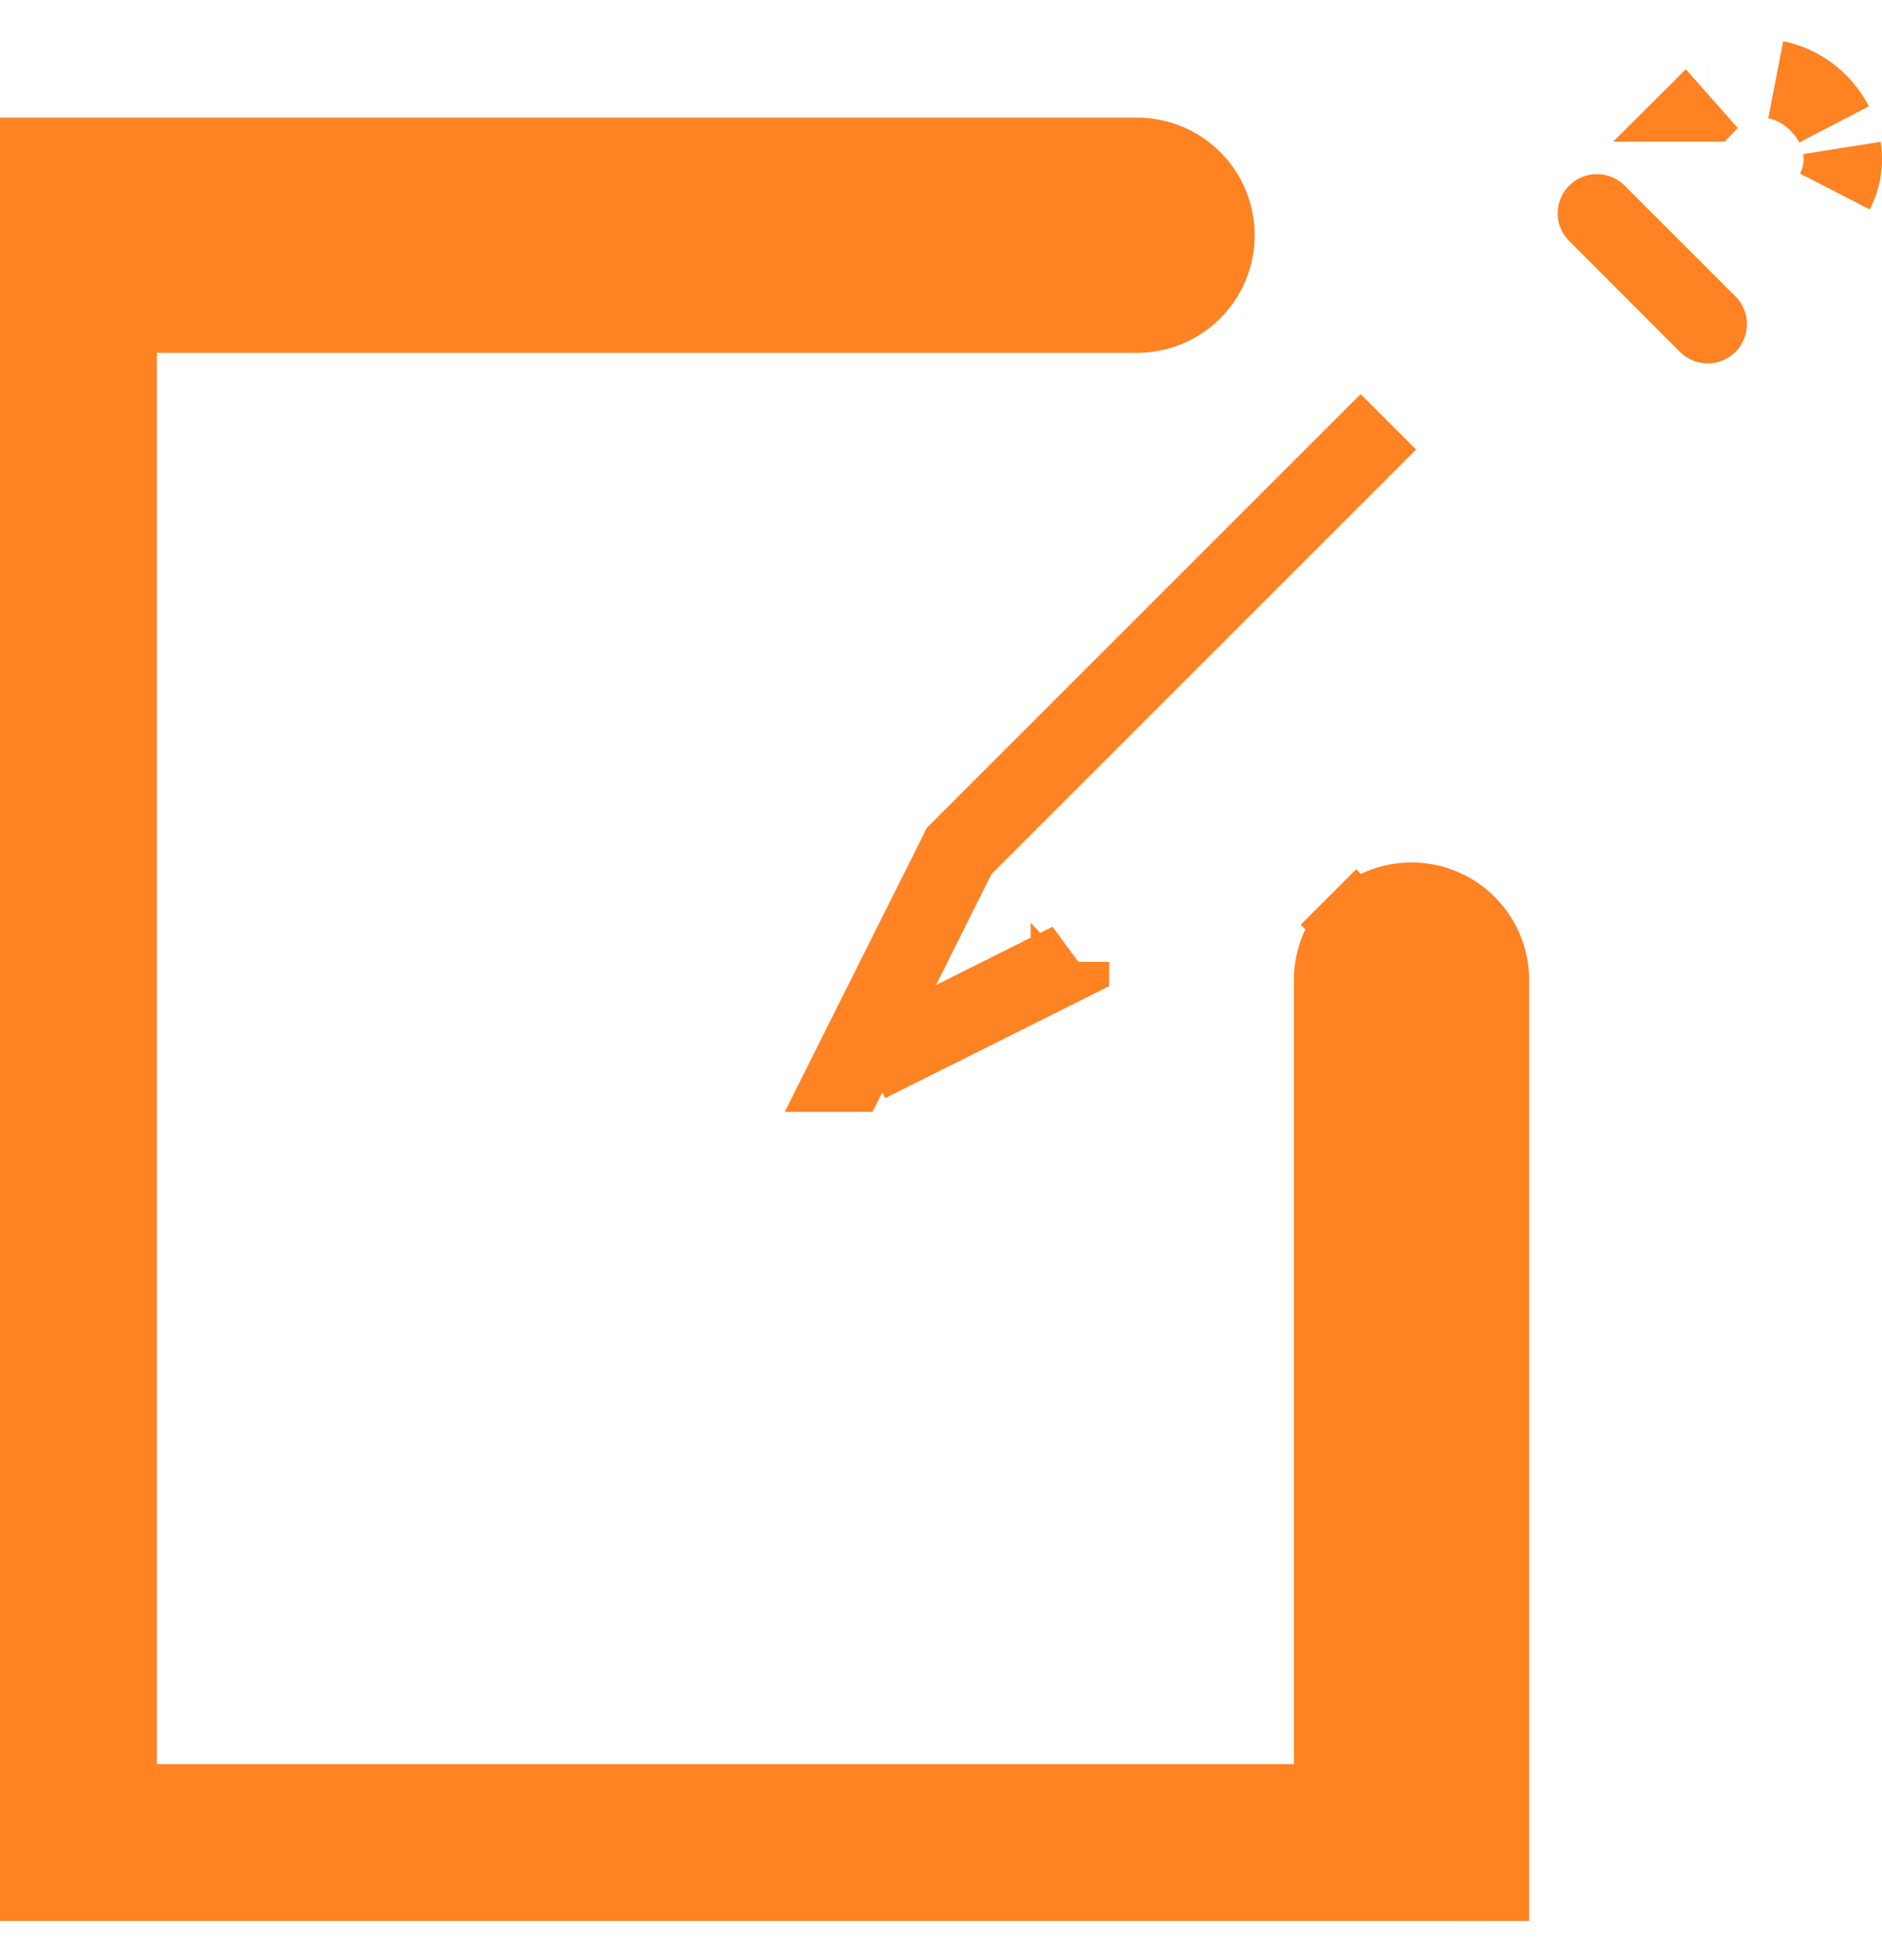 <svg width="24" height="25" viewBox="0 0 24 25" fill="none" xmlns="http://www.w3.org/2000/svg">
<g id="Edit" clip-path="url(#clip0_913_3703)">
<path id="Vector" d="M18.5 25H19V24.5V12.5C19 12.235 18.895 11.98 18.707 11.793C18.52 11.605 18.265 11.5 18 11.5C17.735 11.5 17.48 11.605 17.293 11.793L17.646 12.146L17.293 11.793C17.105 11.98 17 12.235 17 12.5V23H1.5V4H14.5C14.765 4 15.02 3.895 15.207 3.707C15.395 3.52 15.5 3.265 15.5 3C15.5 2.735 15.395 2.48 15.207 2.293C15.02 2.105 14.765 2 14.5 2H0H-0.5V2.5V24.5V25H0H18.5Z" fill="#FF8223" stroke="#FF8223"/>
<path id="Vector_2" d="M21.778 1.307C21.778 1.307 21.778 1.307 21.778 1.307L21.778 1.307ZM21.778 1.307C21.778 1.307 21.778 1.307 21.778 1.307C21.795 1.29 21.811 1.275 21.829 1.259C21.812 1.274 21.795 1.29 21.779 1.307L21.778 1.307ZM11.489 12.34L10.818 13.681L10.817 13.681L12.231 10.854L12.232 10.853L17.705 5.38L12.29 10.795L12.232 10.853L12.196 10.925L11.489 12.34ZM13.644 12.269L11.065 13.558L12.16 13.011L13.574 12.303L13.646 12.267C13.645 12.268 13.645 12.268 13.644 12.268C13.644 12.268 13.644 12.268 13.644 12.269ZM23.489 1.887C23.519 2.076 23.49 2.265 23.399 2.442C23.431 2.38 23.457 2.312 23.474 2.24C23.504 2.12 23.507 2.001 23.489 1.887ZM22.645 1.017C22.949 1.076 23.233 1.284 23.388 1.585C23.244 1.31 22.968 1.08 22.645 1.017Z" fill="#FF8223" stroke="#FF8223"/>
<path id="Vector_3" d="M21.779 4.635C21.651 4.635 21.523 4.586 21.424 4.489L20.011 3.074C19.917 2.981 19.864 2.853 19.864 2.721C19.864 2.588 19.917 2.461 20.011 2.367C20.104 2.273 20.232 2.221 20.364 2.221C20.497 2.221 20.624 2.273 20.718 2.367L22.132 3.781C22.202 3.852 22.249 3.941 22.268 4.038C22.287 4.134 22.277 4.235 22.239 4.326C22.202 4.417 22.138 4.495 22.056 4.55C21.974 4.606 21.877 4.635 21.779 4.635Z" fill="#FF8223"/>
</g>
<defs>
<clipPath id="clip0_913_3703">
<rect width="24" height="24" fill="white" transform="translate(0 0.5)"/>
</clipPath>
</defs>
</svg>
